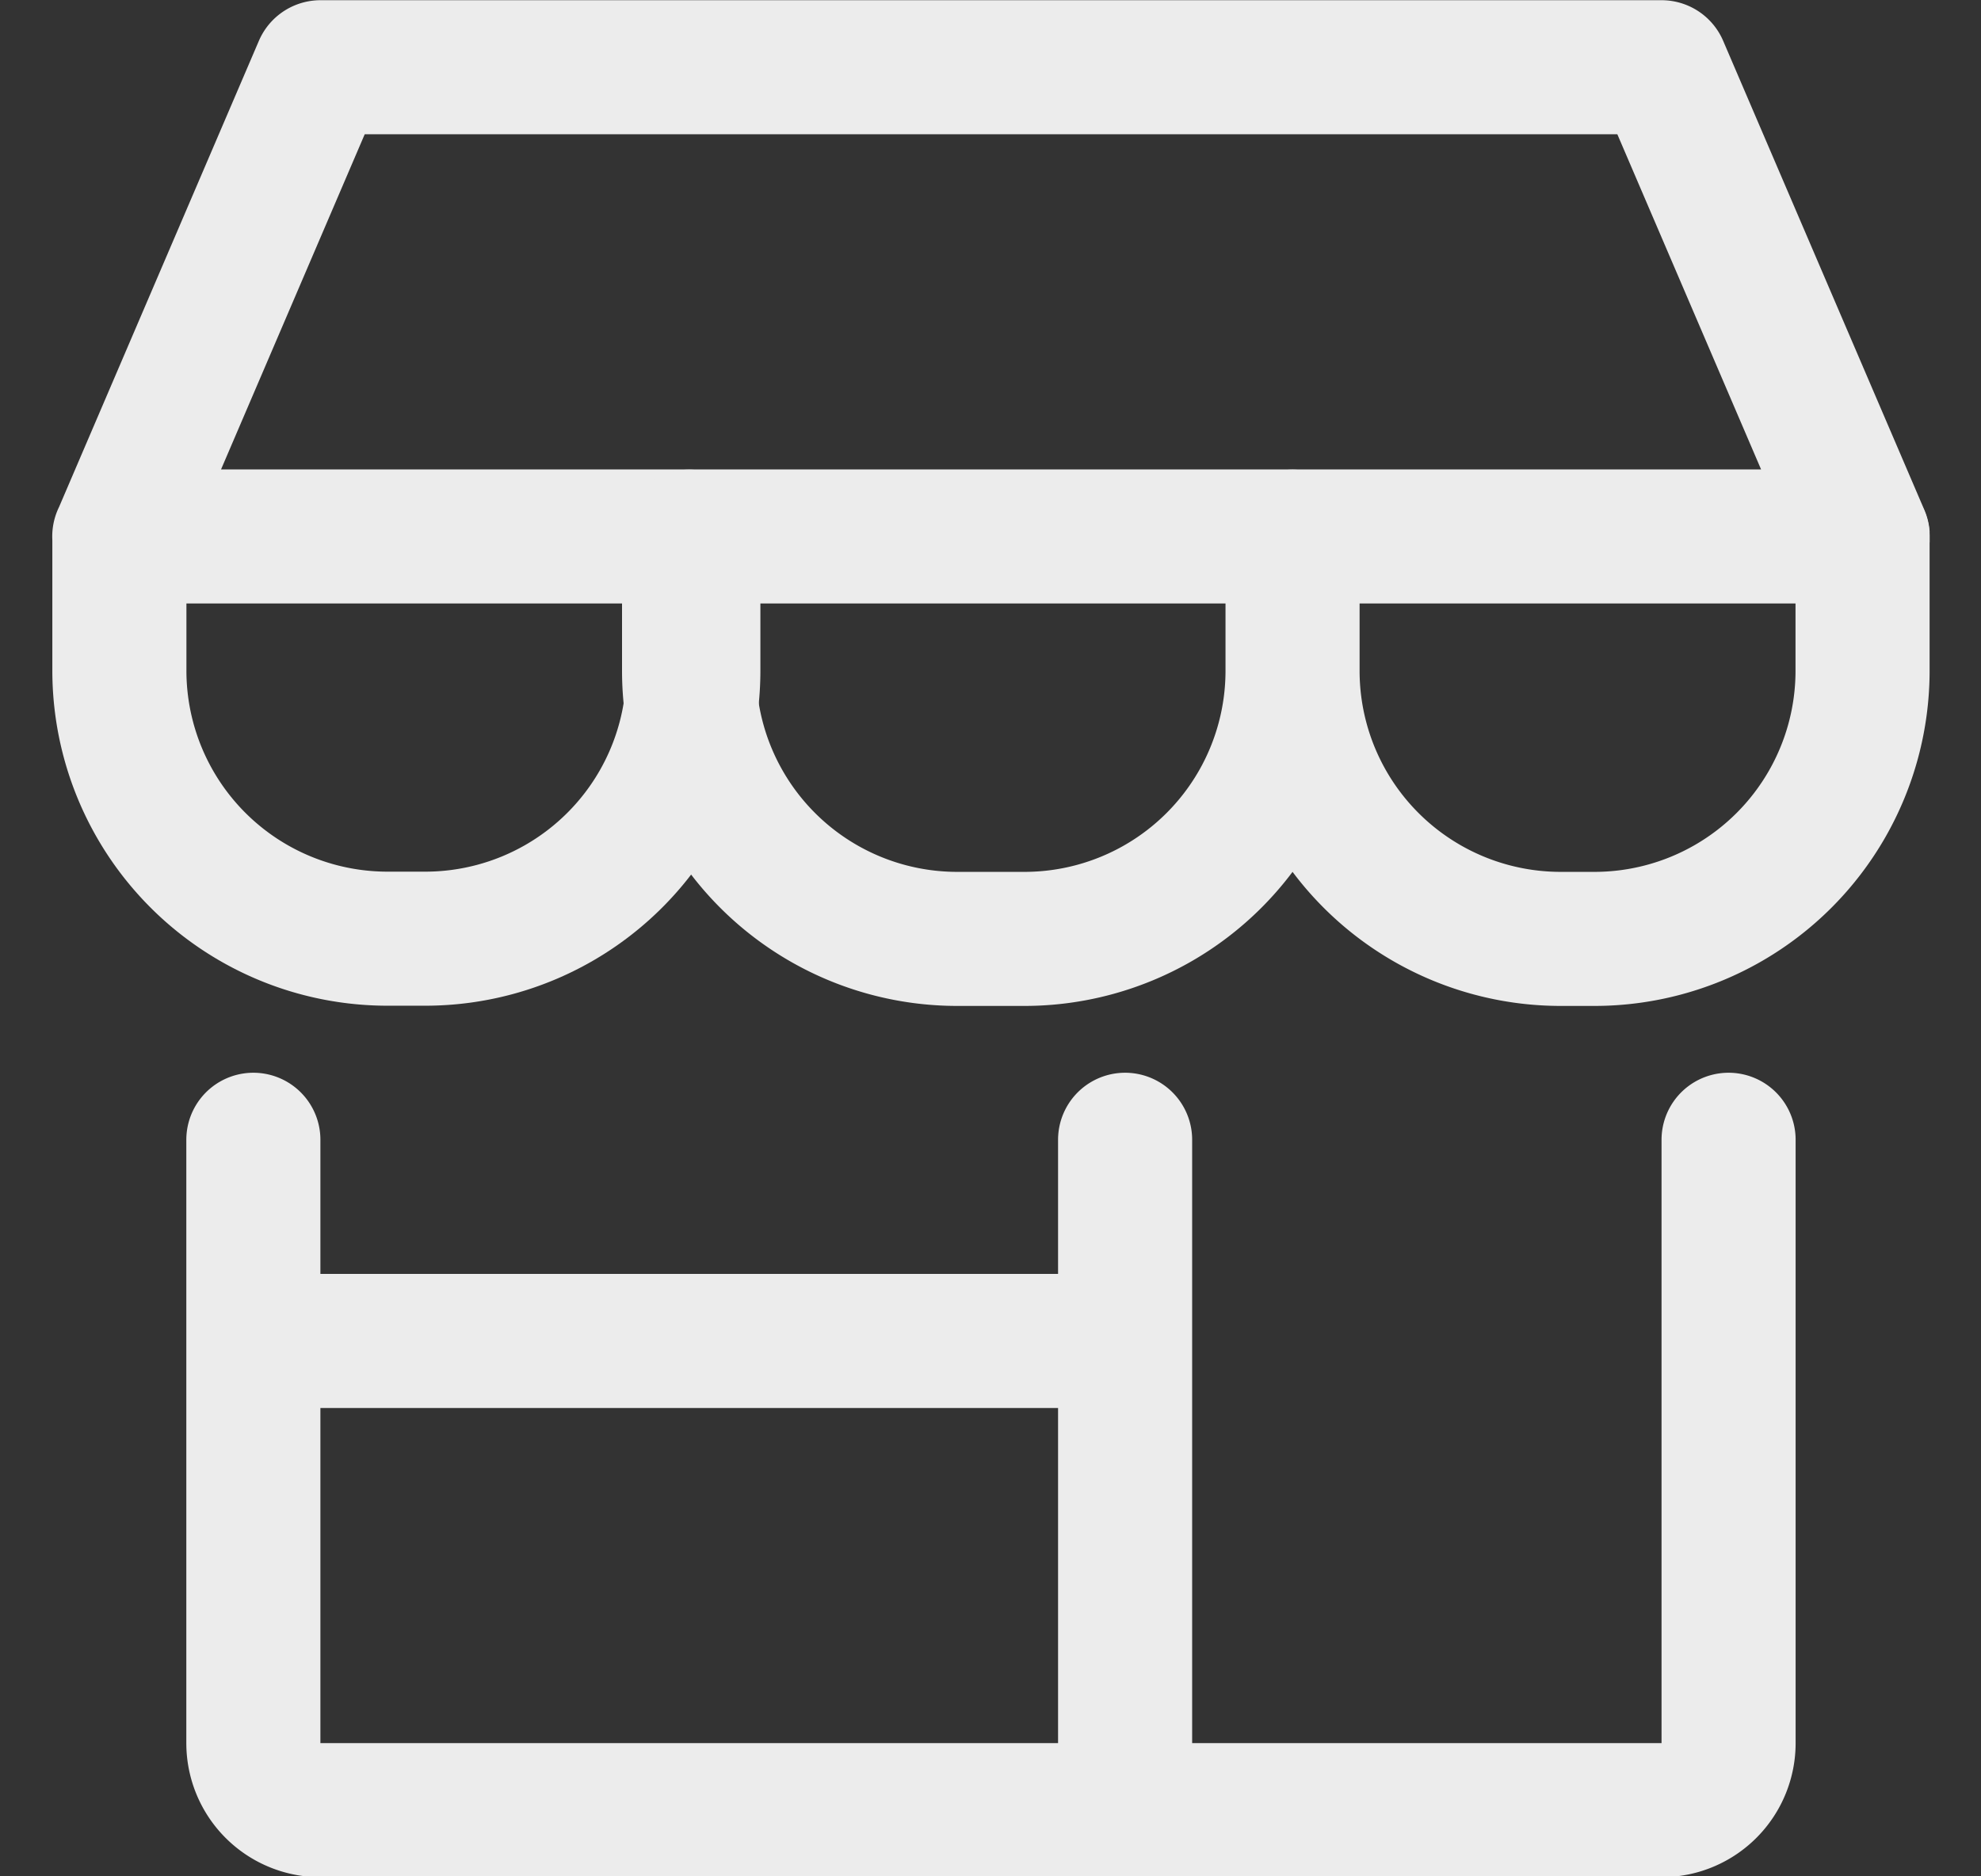 <svg xmlns="http://www.w3.org/2000/svg" width="19" height="18" fill="none"><rect width="100%" height="100%" fill="#333333" stroke="none"/><g stroke="#ECECEC" stroke-linecap="round" stroke-linejoin="round" stroke-width="1.286" clip-path="url(#a)"><path d="M2.43 10.934v5.788a.643.643 0 0 0 .644.643h12.862a.643.643 0 0 0 .643-.643v-5.788m-5.788 0v6.431m-8.36-4.501h8.36M1.145 5.146 3.074.645h12.862l1.93 4.501H1.144Zm0 0v1.286a2.572 2.572 0 0 0 2.572 2.573h.36A2.572 2.572 0 0 0 6.65 6.432V5.146"/><path d="M12.397 5.148v1.287m0 0a2.572 2.572 0 0 1-2.572 2.572h-.643a2.572 2.572 0 0 1-2.573-2.572V5.148m5.788 1.287a2.572 2.572 0 0 0 2.573 2.572h.321a2.572 2.572 0 0 0 2.573-2.572V5.148"/></g><defs><clipPath id="a"><path fill="#fff" d="M.5 0h18.007v18.007H.5z"/></clipPath></defs></svg>